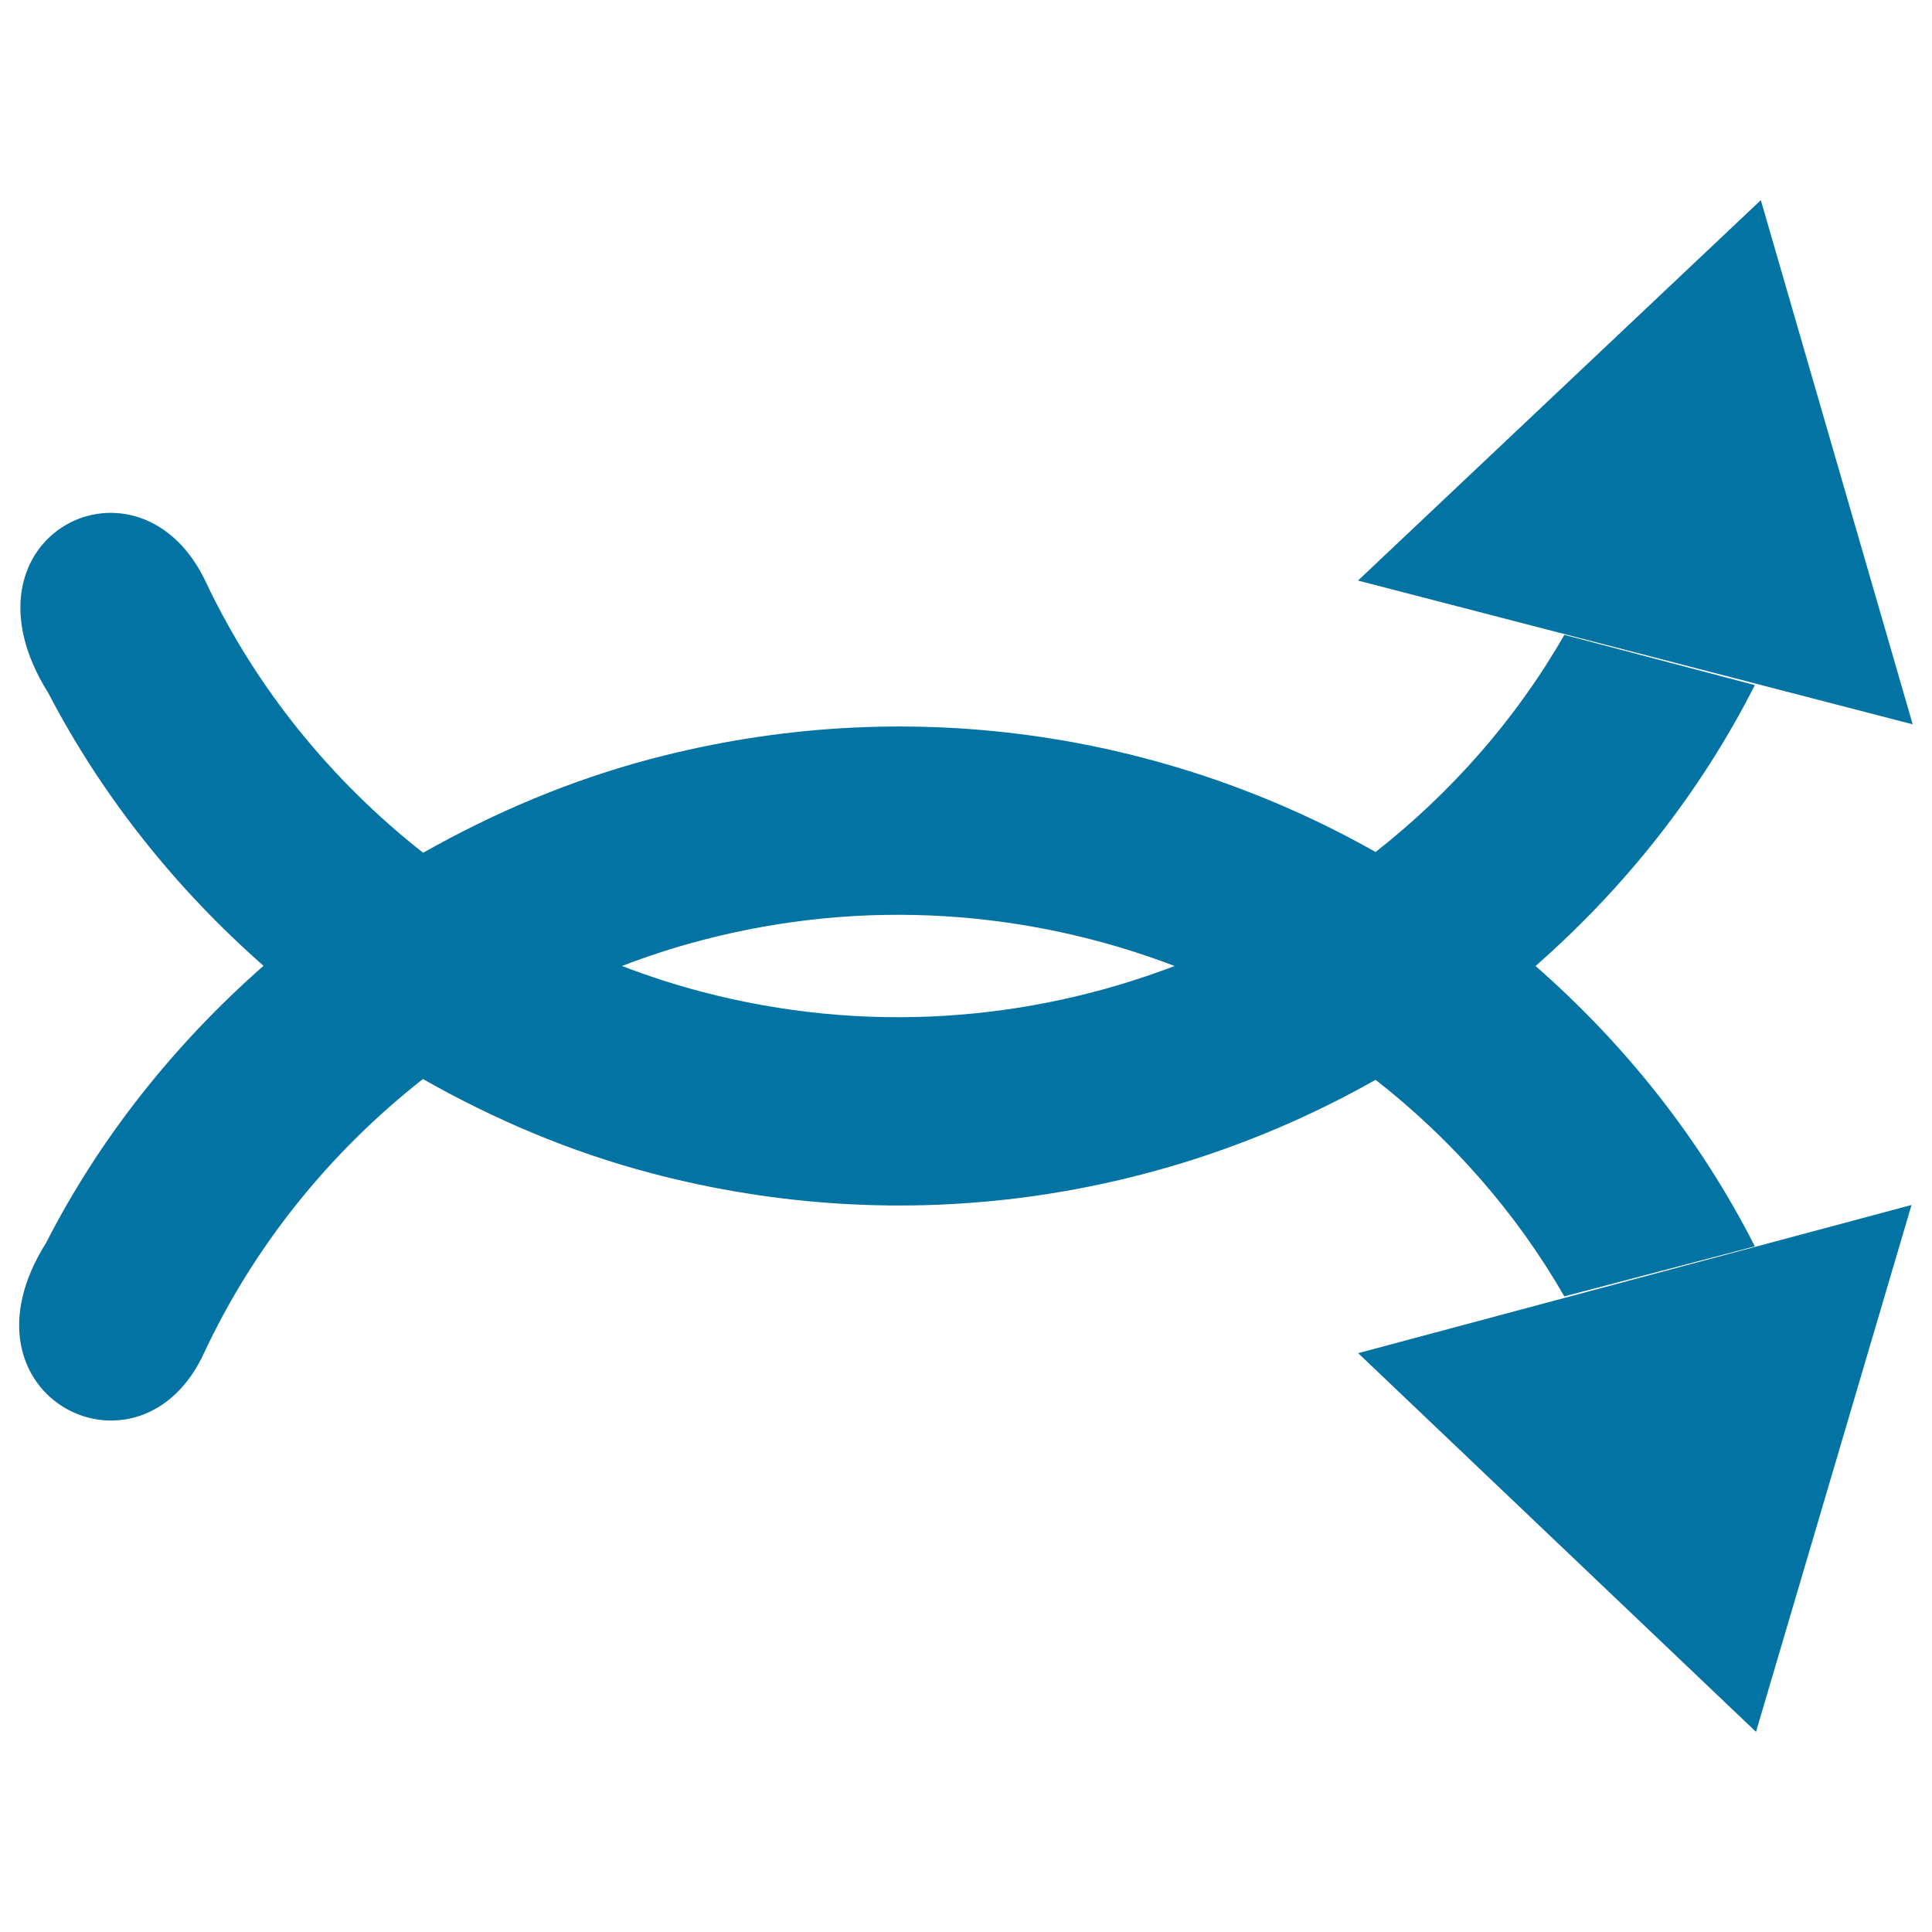 <svg xmlns="http://www.w3.org/2000/svg" viewBox="0 0 1000 1000" style="fill:#0273a2">
<title>Intertwined Arrows SVG icon</title>
<g><g id="_x33_49._Shuffle"><g><path d="M911.4,103.6L702.9,300.5L990,374.9L911.4,103.6z M908.9,896.4l80.5-272.7l-286.4,76.7L908.9,896.4z M809.7,671l98.6-25.9C879.8,589,840.8,540.3,794.8,500c46-40.4,85-89.2,113.5-145.4l-98.6-26c-25.2,44-58.8,81.8-97.7,112.4c-109.5-61.9-242.9-83-374.6-48.3c-42.6,11.2-81.9,28.1-118.4,48.7c-47.9-37.7-86.3-85.3-112-139.2c-34.2-74.7-133.3-25.2-82,56.5c27.7,53.2,65.7,101,111.4,141.2c-46.4,40.8-84.9,89.3-112.6,143.5c-50.1,79.6,49,129.2,82,56.5c25.7-54.8,64.5-103.2,113.1-141.4c36.5,20.7,75.8,37.6,118.4,48.8c131.7,34.7,265.2,13.6,374.7-48.4C751.1,589.5,784.5,627.2,809.7,671z M363.1,513.3c-14.1-3.7-27.8-8.2-41.2-13.3c13.3-5.1,27-9.6,41.2-13.3c84.3-22.2,169.4-15.5,244.9,13.3C532.5,528.8,447.4,535.5,363.1,513.3z"/></g></g></g>
</svg>